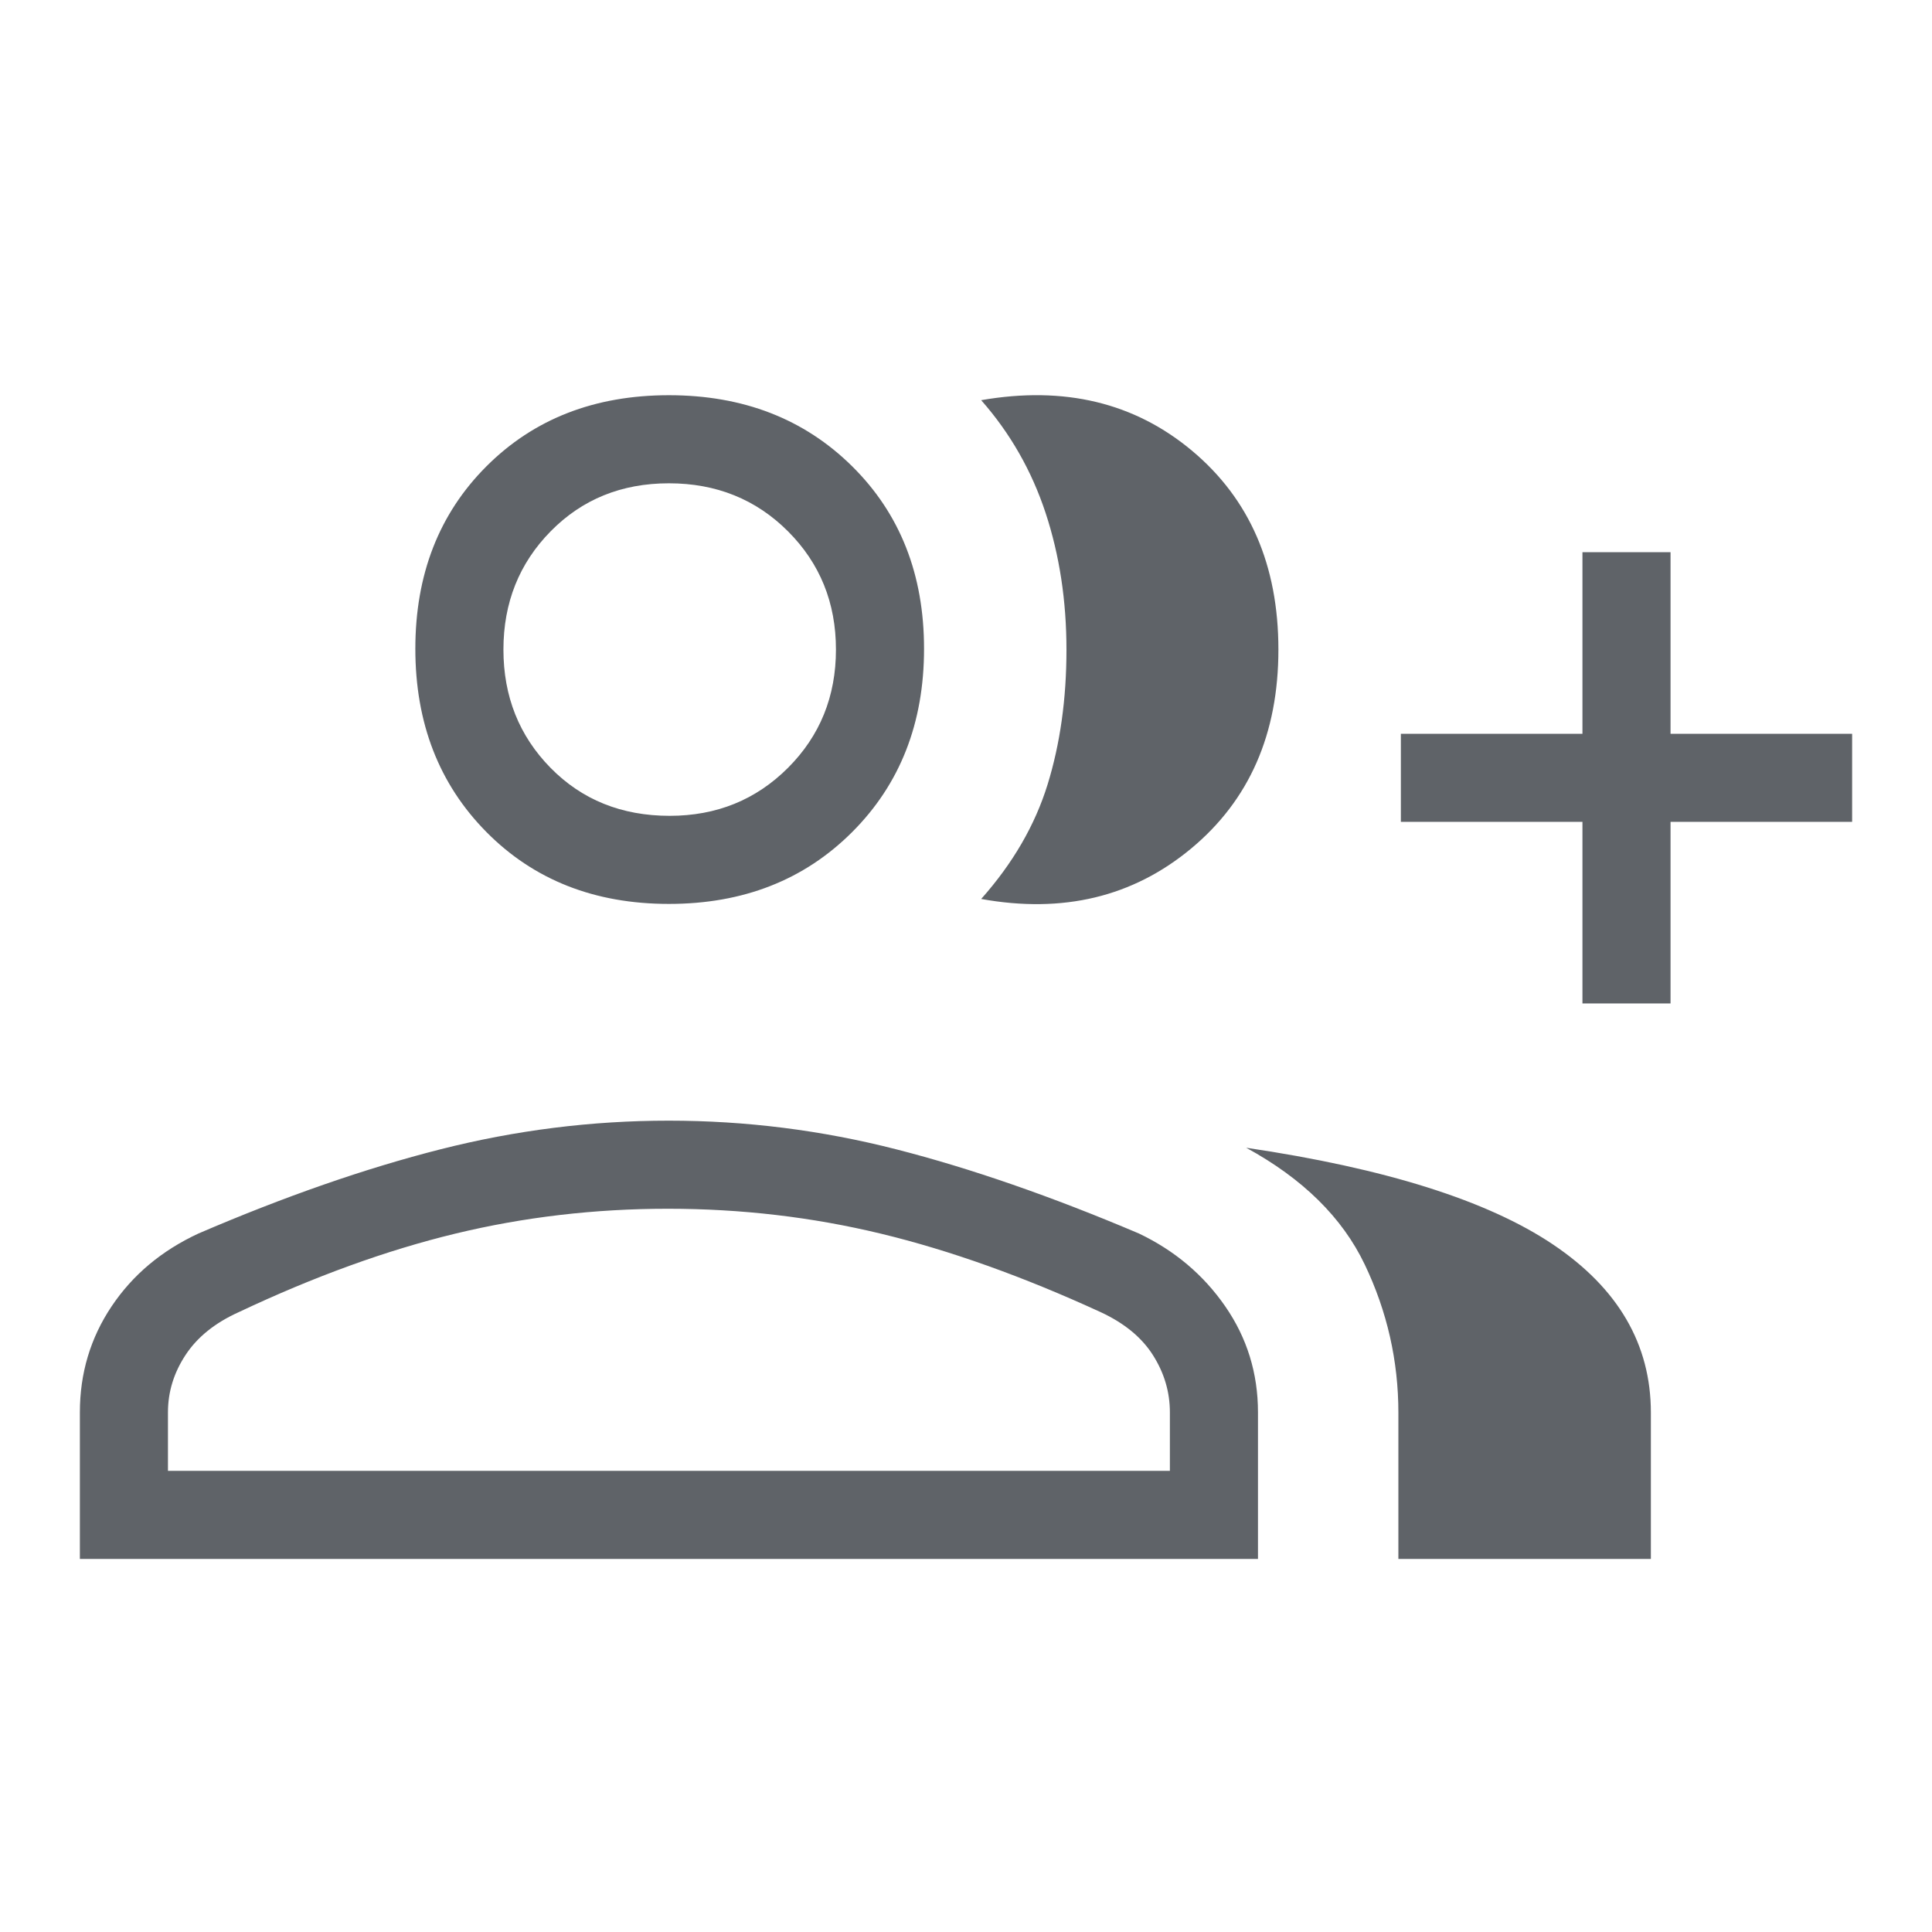 <svg xmlns="http://www.w3.org/2000/svg" height="48px" viewBox="0 -960 960 960" width="48px" fill="#5f6368"><path d="M487.54-513.31q23.61-26.54 33-56.88 9.38-30.35 9.38-66.93 0-36.58-10.38-68.04-10.39-31.46-32-55.99 61.92-10.77 104.81 25.15 42.88 35.92 42.88 98.77 0 62.85-43.38 98.88-43.39 36.04-104.31 25.04Zm207.31 327.93V-258q0-38.71-16.73-73.7-16.74-34.99-58.89-57.99 103.62 15.31 152.35 48 48.73 32.69 48.73 83.61v72.7H694.85Zm91.46-276v-90.24h-90.23v-43.76h90.23v-90.24h43.77v90.24h90.23v43.76h-90.23v90.24h-43.77Zm-453.93-49.47q-55.34 0-90.67-35.71t-35.33-91.06q0-55.34 35.33-90.67t90.67-35.33q55.35 0 91.06 35.33t35.71 90.67q0 55.35-35.71 91.06t-91.06 35.71ZM39.69-185.38v-72.85q0-29.11 15.75-52.63 15.75-23.51 43.18-36.22 64.23-27.61 120.26-41.84 56.03-14.23 113.41-14.23 57.38 0 113.01 14.23 55.62 14.23 120.62 41.84 26.66 12.71 42.91 36.22 16.25 23.52 16.25 52.63v72.85H39.69Zm293.08-369.24q34.92 0 58.77-23.84 23.84-23.85 23.84-58.77T391.54-696q-23.85-23.85-59.16-23.85-35.3 0-58.76 23.85-23.47 23.85-23.47 58.77t23.42 58.77q23.42 23.84 59.2 23.84ZM83.46-229.15h497.85v-29.08q0-15.1-8.37-28.34-8.36-13.24-26.02-21.43Q489-334.62 437.7-347q-51.3-12.38-105.82-12.38-54.52 0-105.7 12.38t-107.56 39q-17.65 7.96-26.4 21.25-8.76 13.29-8.76 28.52v29.08Zm249.31-408.08Zm0 408.08Z"/></svg>